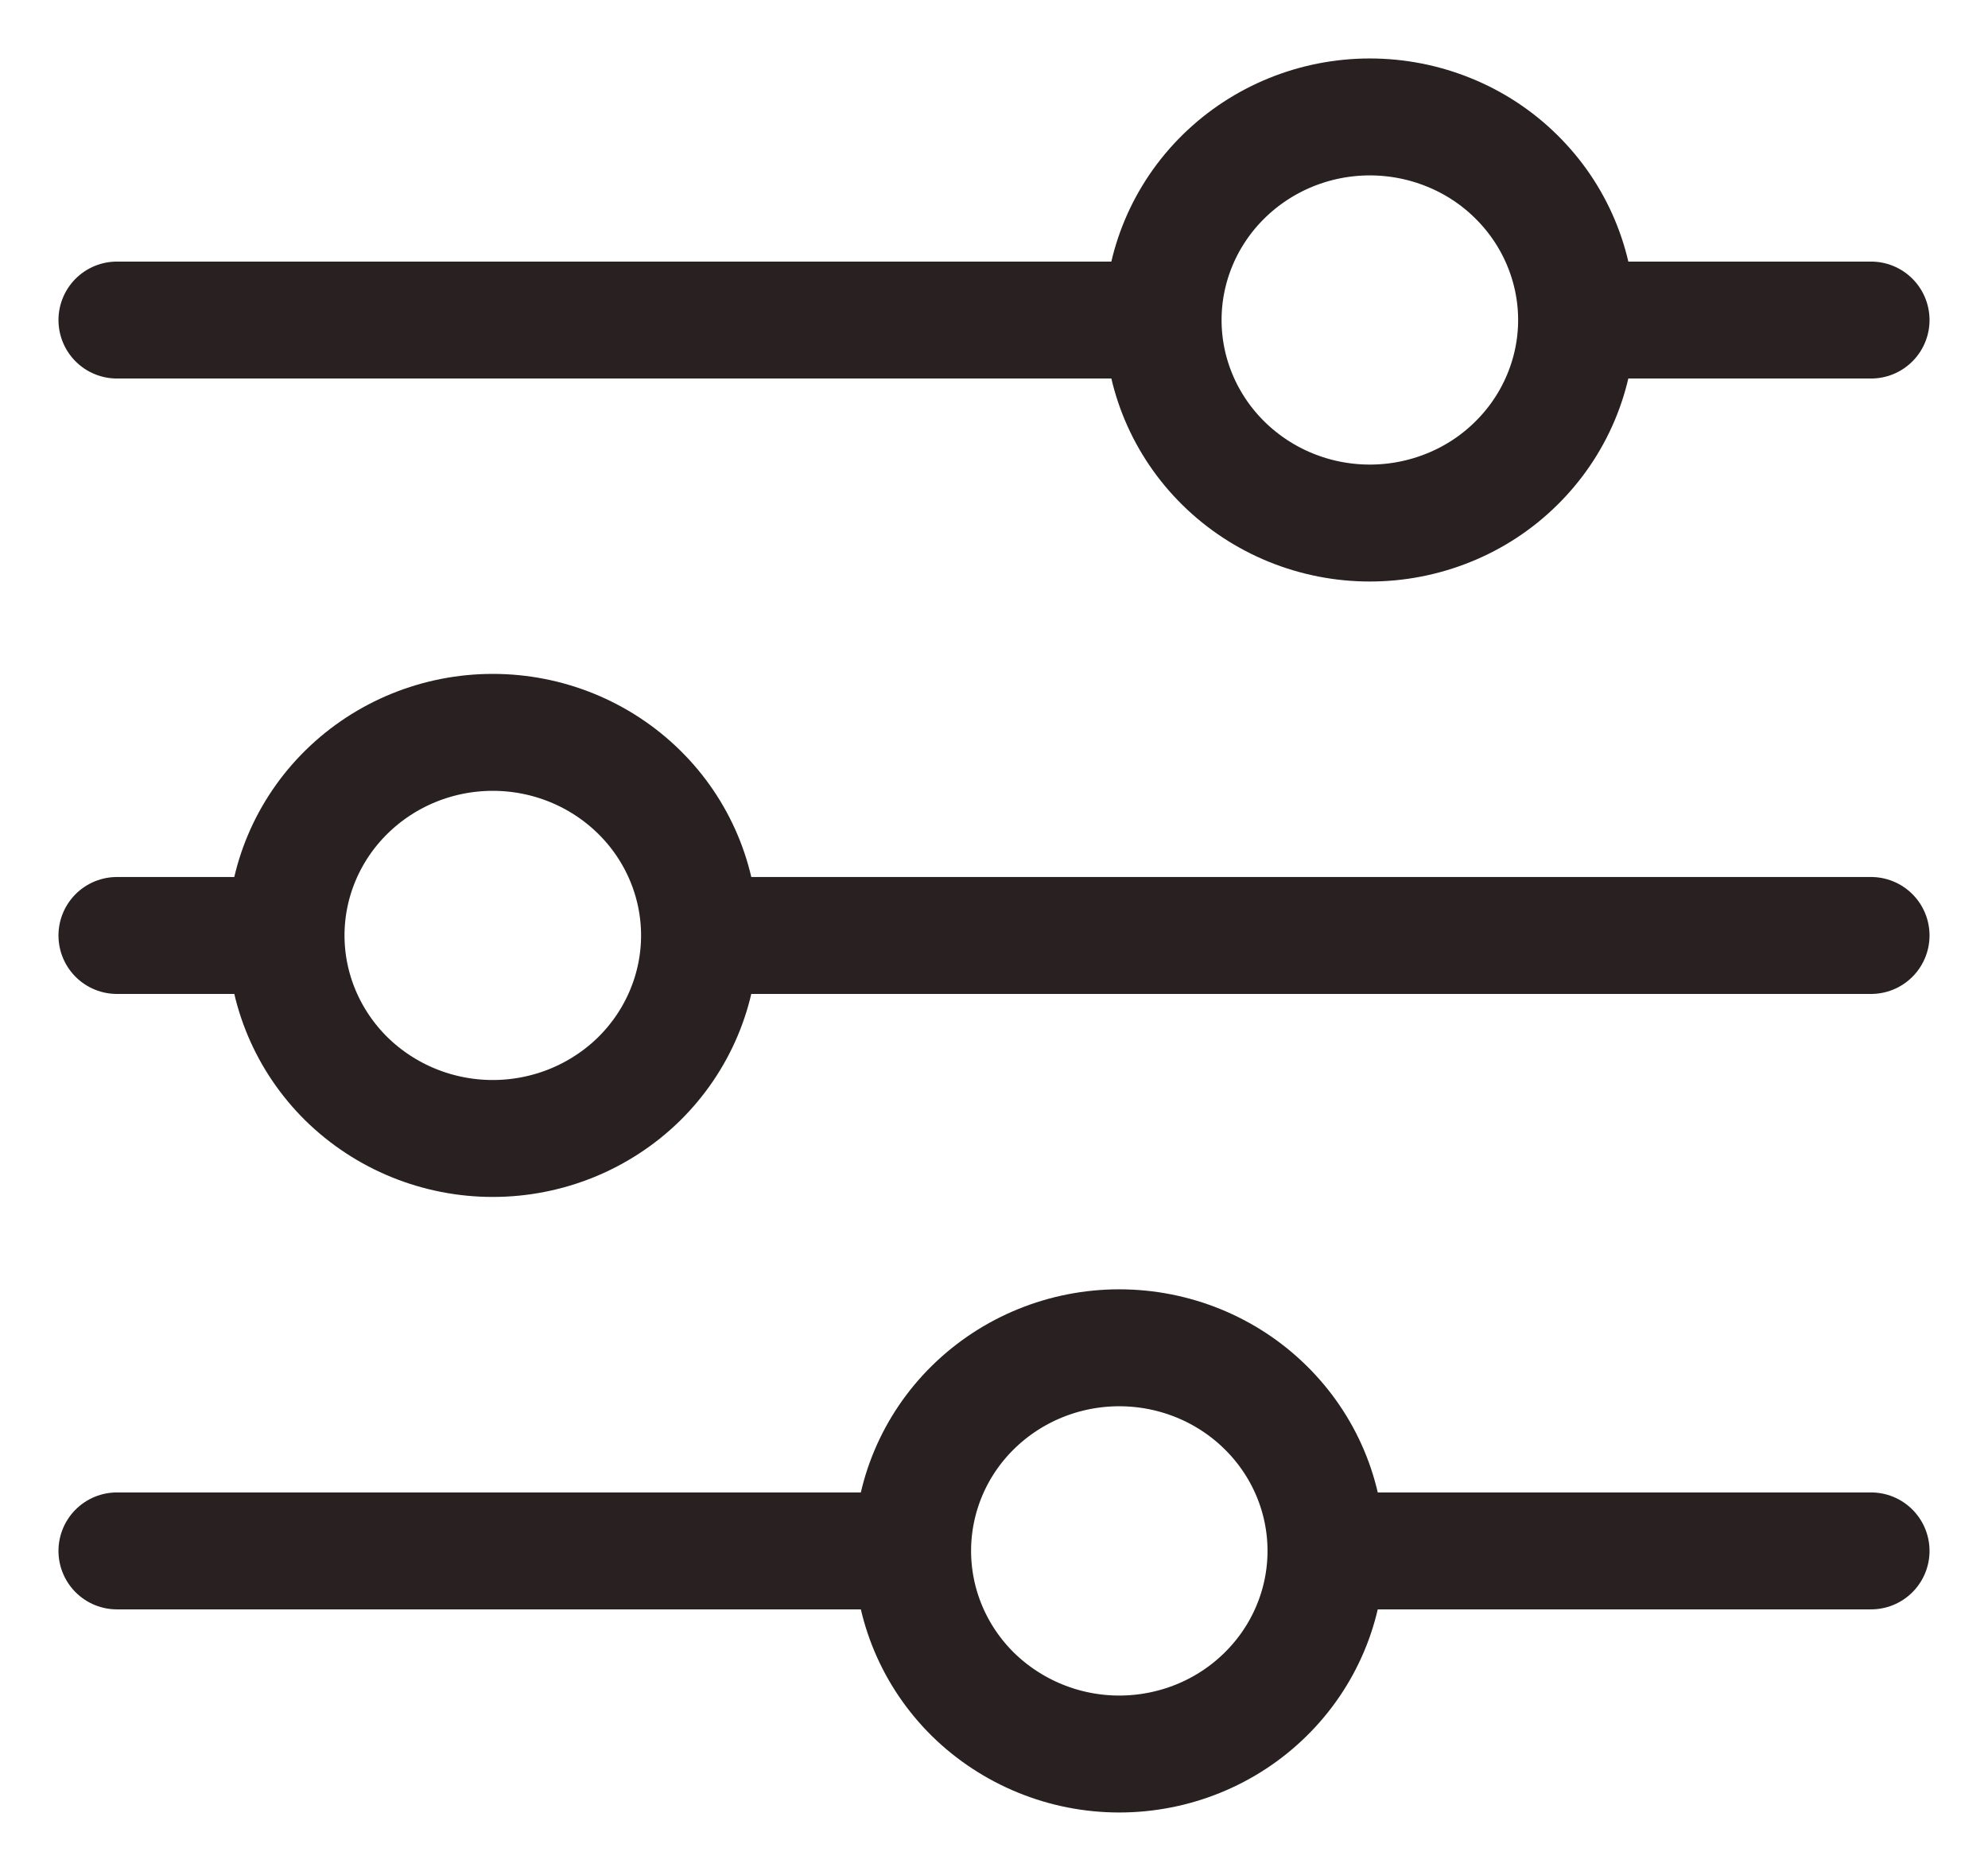 <svg width="17" height="16" viewBox="0 0 17 16" fill="none" xmlns="http://www.w3.org/2000/svg">
<path d="M16 8H5.982M2.446 8H1M2.446 8C2.446 7.539 2.633 7.097 2.964 6.772C3.296 6.446 3.745 6.263 4.214 6.263C4.683 6.263 5.132 6.446 5.464 6.772C5.795 7.097 5.982 7.539 5.982 8C5.982 8.46 5.795 8.902 5.464 9.228C5.132 9.553 4.683 9.736 4.214 9.736C3.745 9.736 3.296 9.553 2.964 9.228C2.633 8.902 2.446 8.46 2.446 8ZM16 13.263H11.339M11.339 13.263C11.339 13.723 11.153 14.165 10.821 14.491C10.49 14.817 10.04 15 9.571 15C9.102 15 8.653 14.816 8.321 14.491C7.99 14.165 7.804 13.723 7.804 13.263M11.339 13.263C11.339 12.802 11.153 12.361 10.821 12.035C10.49 11.709 10.04 11.526 9.571 11.526C9.102 11.526 8.653 11.709 8.321 12.035C7.99 12.36 7.804 12.802 7.804 13.263M7.804 13.263H1M16 2.737H13.482M9.946 2.737H1M9.946 2.737C9.946 2.276 10.133 1.834 10.464 1.509C10.796 1.183 11.245 1 11.714 1C11.946 1 12.176 1.045 12.39 1.132C12.605 1.219 12.8 1.347 12.964 1.509C13.128 1.67 13.258 1.861 13.347 2.072C13.436 2.283 13.482 2.509 13.482 2.737C13.482 2.965 13.436 3.19 13.347 3.401C13.258 3.612 13.128 3.803 12.964 3.964C12.8 4.126 12.605 4.254 12.39 4.341C12.176 4.428 11.946 4.473 11.714 4.473C11.245 4.473 10.796 4.29 10.464 3.964C10.133 3.639 9.946 3.197 9.946 2.737Z" stroke="#282021" stroke-miterlimit="10" stroke-linecap="round"/>
</svg>
